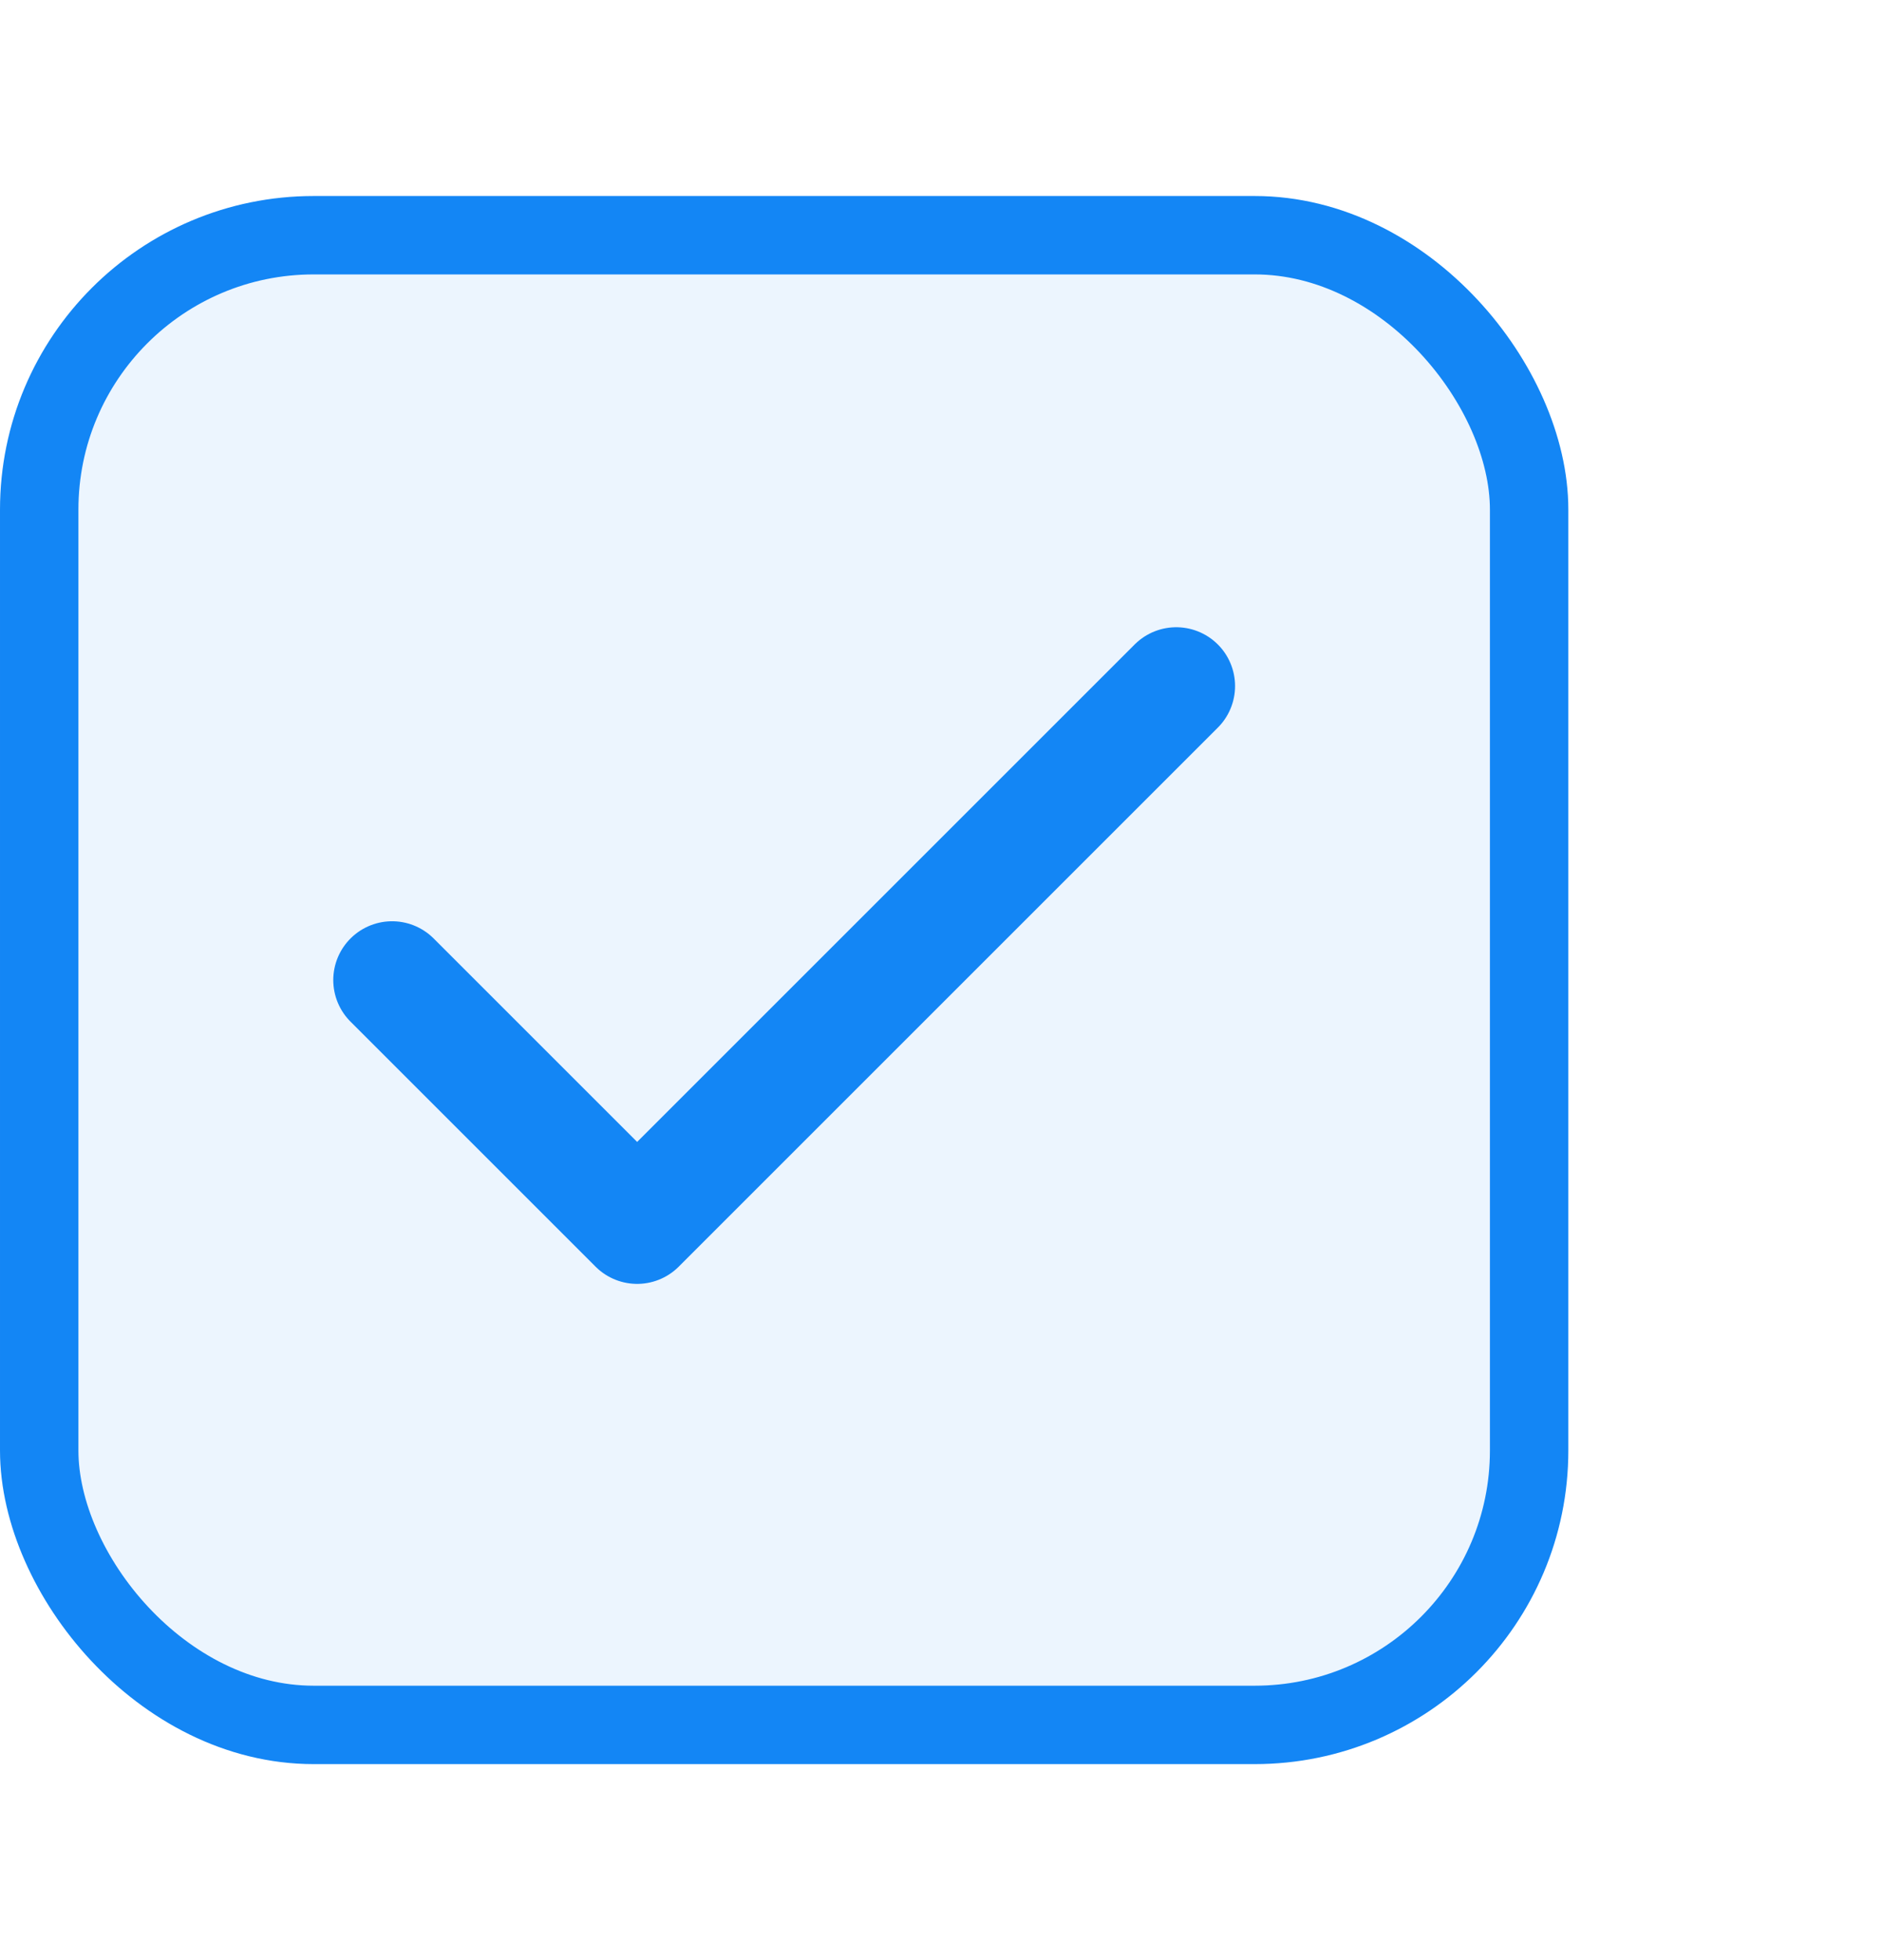 <svg width="24" height="25" viewBox="0 0 24 25" fill="none" xmlns="http://www.w3.org/2000/svg">
<rect x="0.5" y="3" width="19" height="19" rx="3.5" fill="#1386F5" fill-opacity="0.08"/>
<path d="M15 8.75L8.125 15.625L5 12.5" stroke="#1386F5" stroke-width="1.5" stroke-linecap="round" stroke-linejoin="round"/>
<rect x="0.5" y="3" width="19" height="19" rx="3.5" stroke="#1386F5"/>
</svg>
